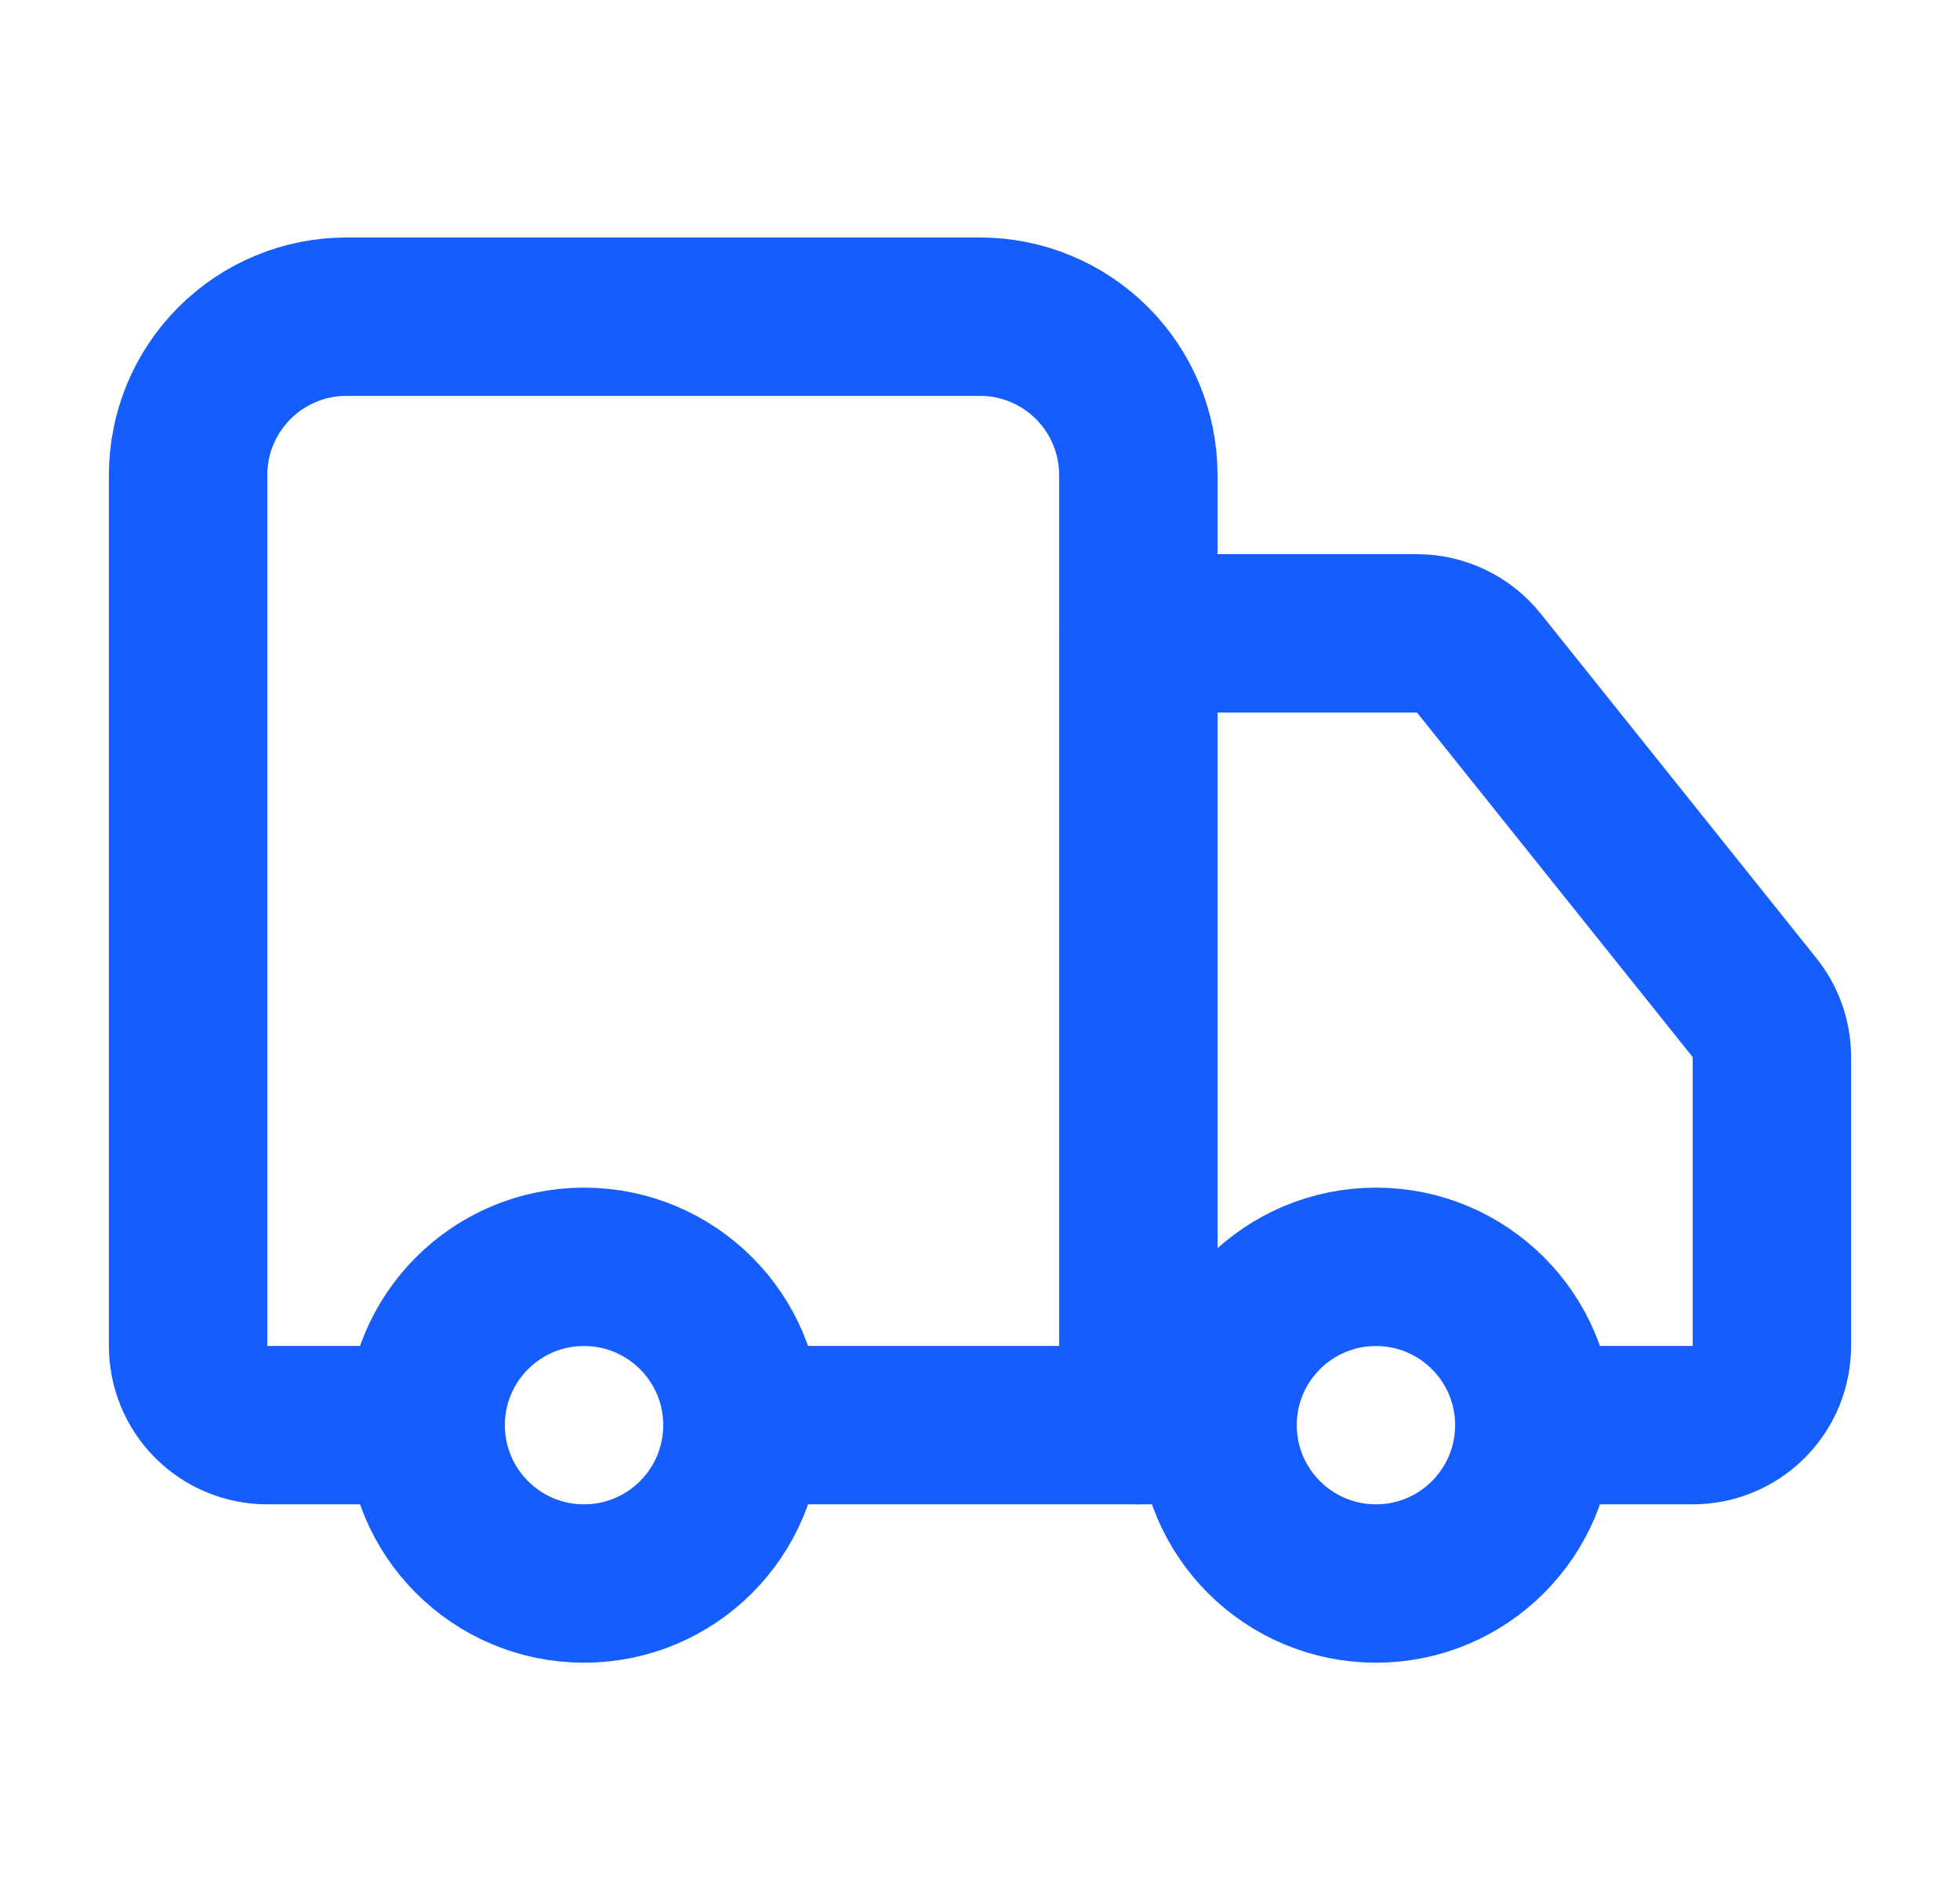 <svg xmlns="http://www.w3.org/2000/svg" width="33" height="32" viewBox="0 0 33 32" fill="none"><path d="M19.166 24V8C19.166 7.293 18.886 6.615 18.386 6.115C17.885 5.614 17.207 5.333 16.5 5.333H5.833C5.126 5.333 4.448 5.614 3.948 6.115C3.447 6.615 3.167 7.293 3.167 8V22.667C3.167 23.02 3.307 23.36 3.557 23.61C3.807 23.86 4.146 24 4.5 24H7.167" stroke="#155DFC" stroke-width="2.667" stroke-linecap="round" stroke-linejoin="round"></path><path d="M20.5 24H12.5" stroke="#155DFC" stroke-width="2.667" stroke-linecap="round" stroke-linejoin="round"></path><path d="M25.833 24H28.5C28.854 24 29.193 23.859 29.443 23.609C29.693 23.359 29.833 23.02 29.833 22.666V17.8C29.833 17.497 29.729 17.204 29.54 16.968L24.9 11.168C24.775 11.012 24.617 10.886 24.437 10.799C24.257 10.712 24.06 10.667 23.86 10.666H19.166" stroke="#155DFC" stroke-width="2.667" stroke-linecap="round" stroke-linejoin="round"></path><path d="M23.167 26.667C24.639 26.667 25.833 25.473 25.833 24C25.833 22.527 24.639 21.334 23.167 21.334C21.694 21.334 20.5 22.527 20.5 24C20.5 25.473 21.694 26.667 23.167 26.667Z" stroke="#155DFC" stroke-width="2.667" stroke-linecap="round" stroke-linejoin="round"></path><path d="M9.833 26.667C11.306 26.667 12.5 25.473 12.5 24C12.5 22.527 11.306 21.334 9.833 21.334C8.36 21.334 7.167 22.527 7.167 24C7.167 25.473 8.36 26.667 9.833 26.667Z" stroke="#155DFC" stroke-width="2.667" stroke-linecap="round" stroke-linejoin="round"></path></svg>